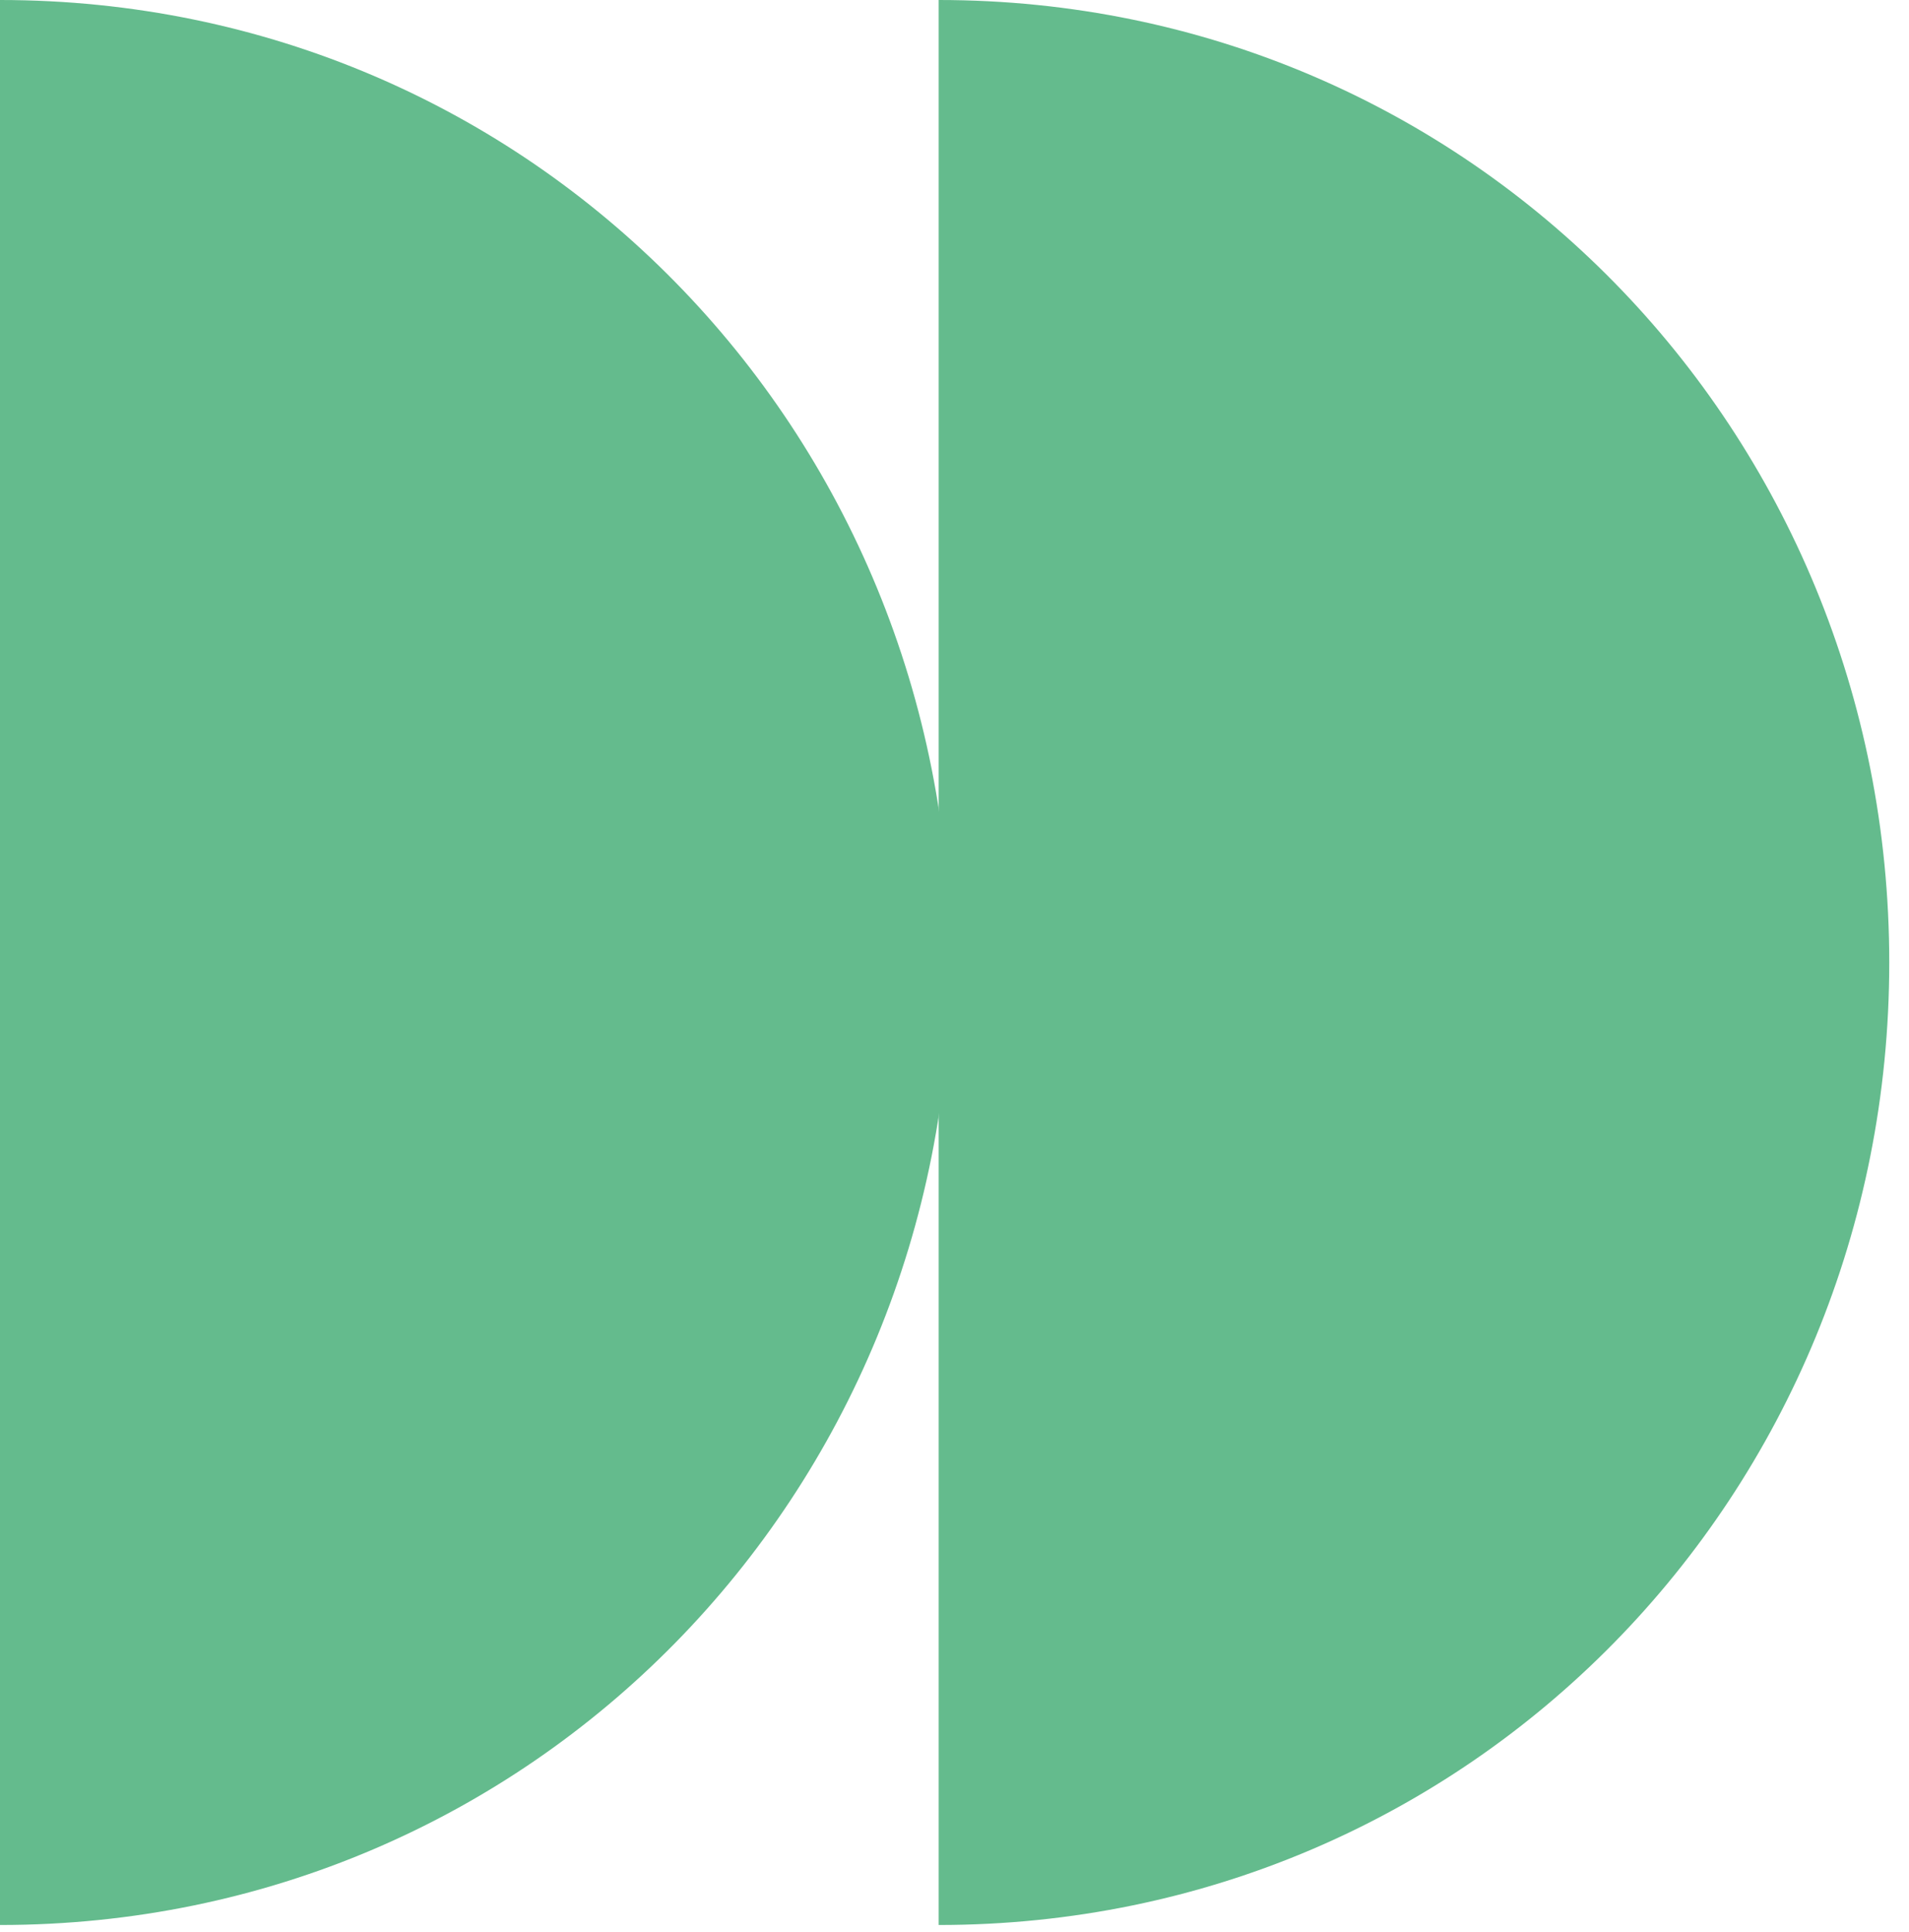 <svg xmlns="http://www.w3.org/2000/svg" width="82" height="83" viewBox="0 0 82 83" fill="none"><path d="M81.152 41.341C81.152 64.173 63.204 82.683 40.32 82.683V0C63.204 0 81.152 18.51 81.152 41.341Z" fill="#64BB8D"></path><path d="M40.831 41.341C40.831 64.173 22.884 82.683 0 82.683V0C22.884 0 40.831 18.51 40.831 41.341Z" fill="#64BB8D"></path></svg>